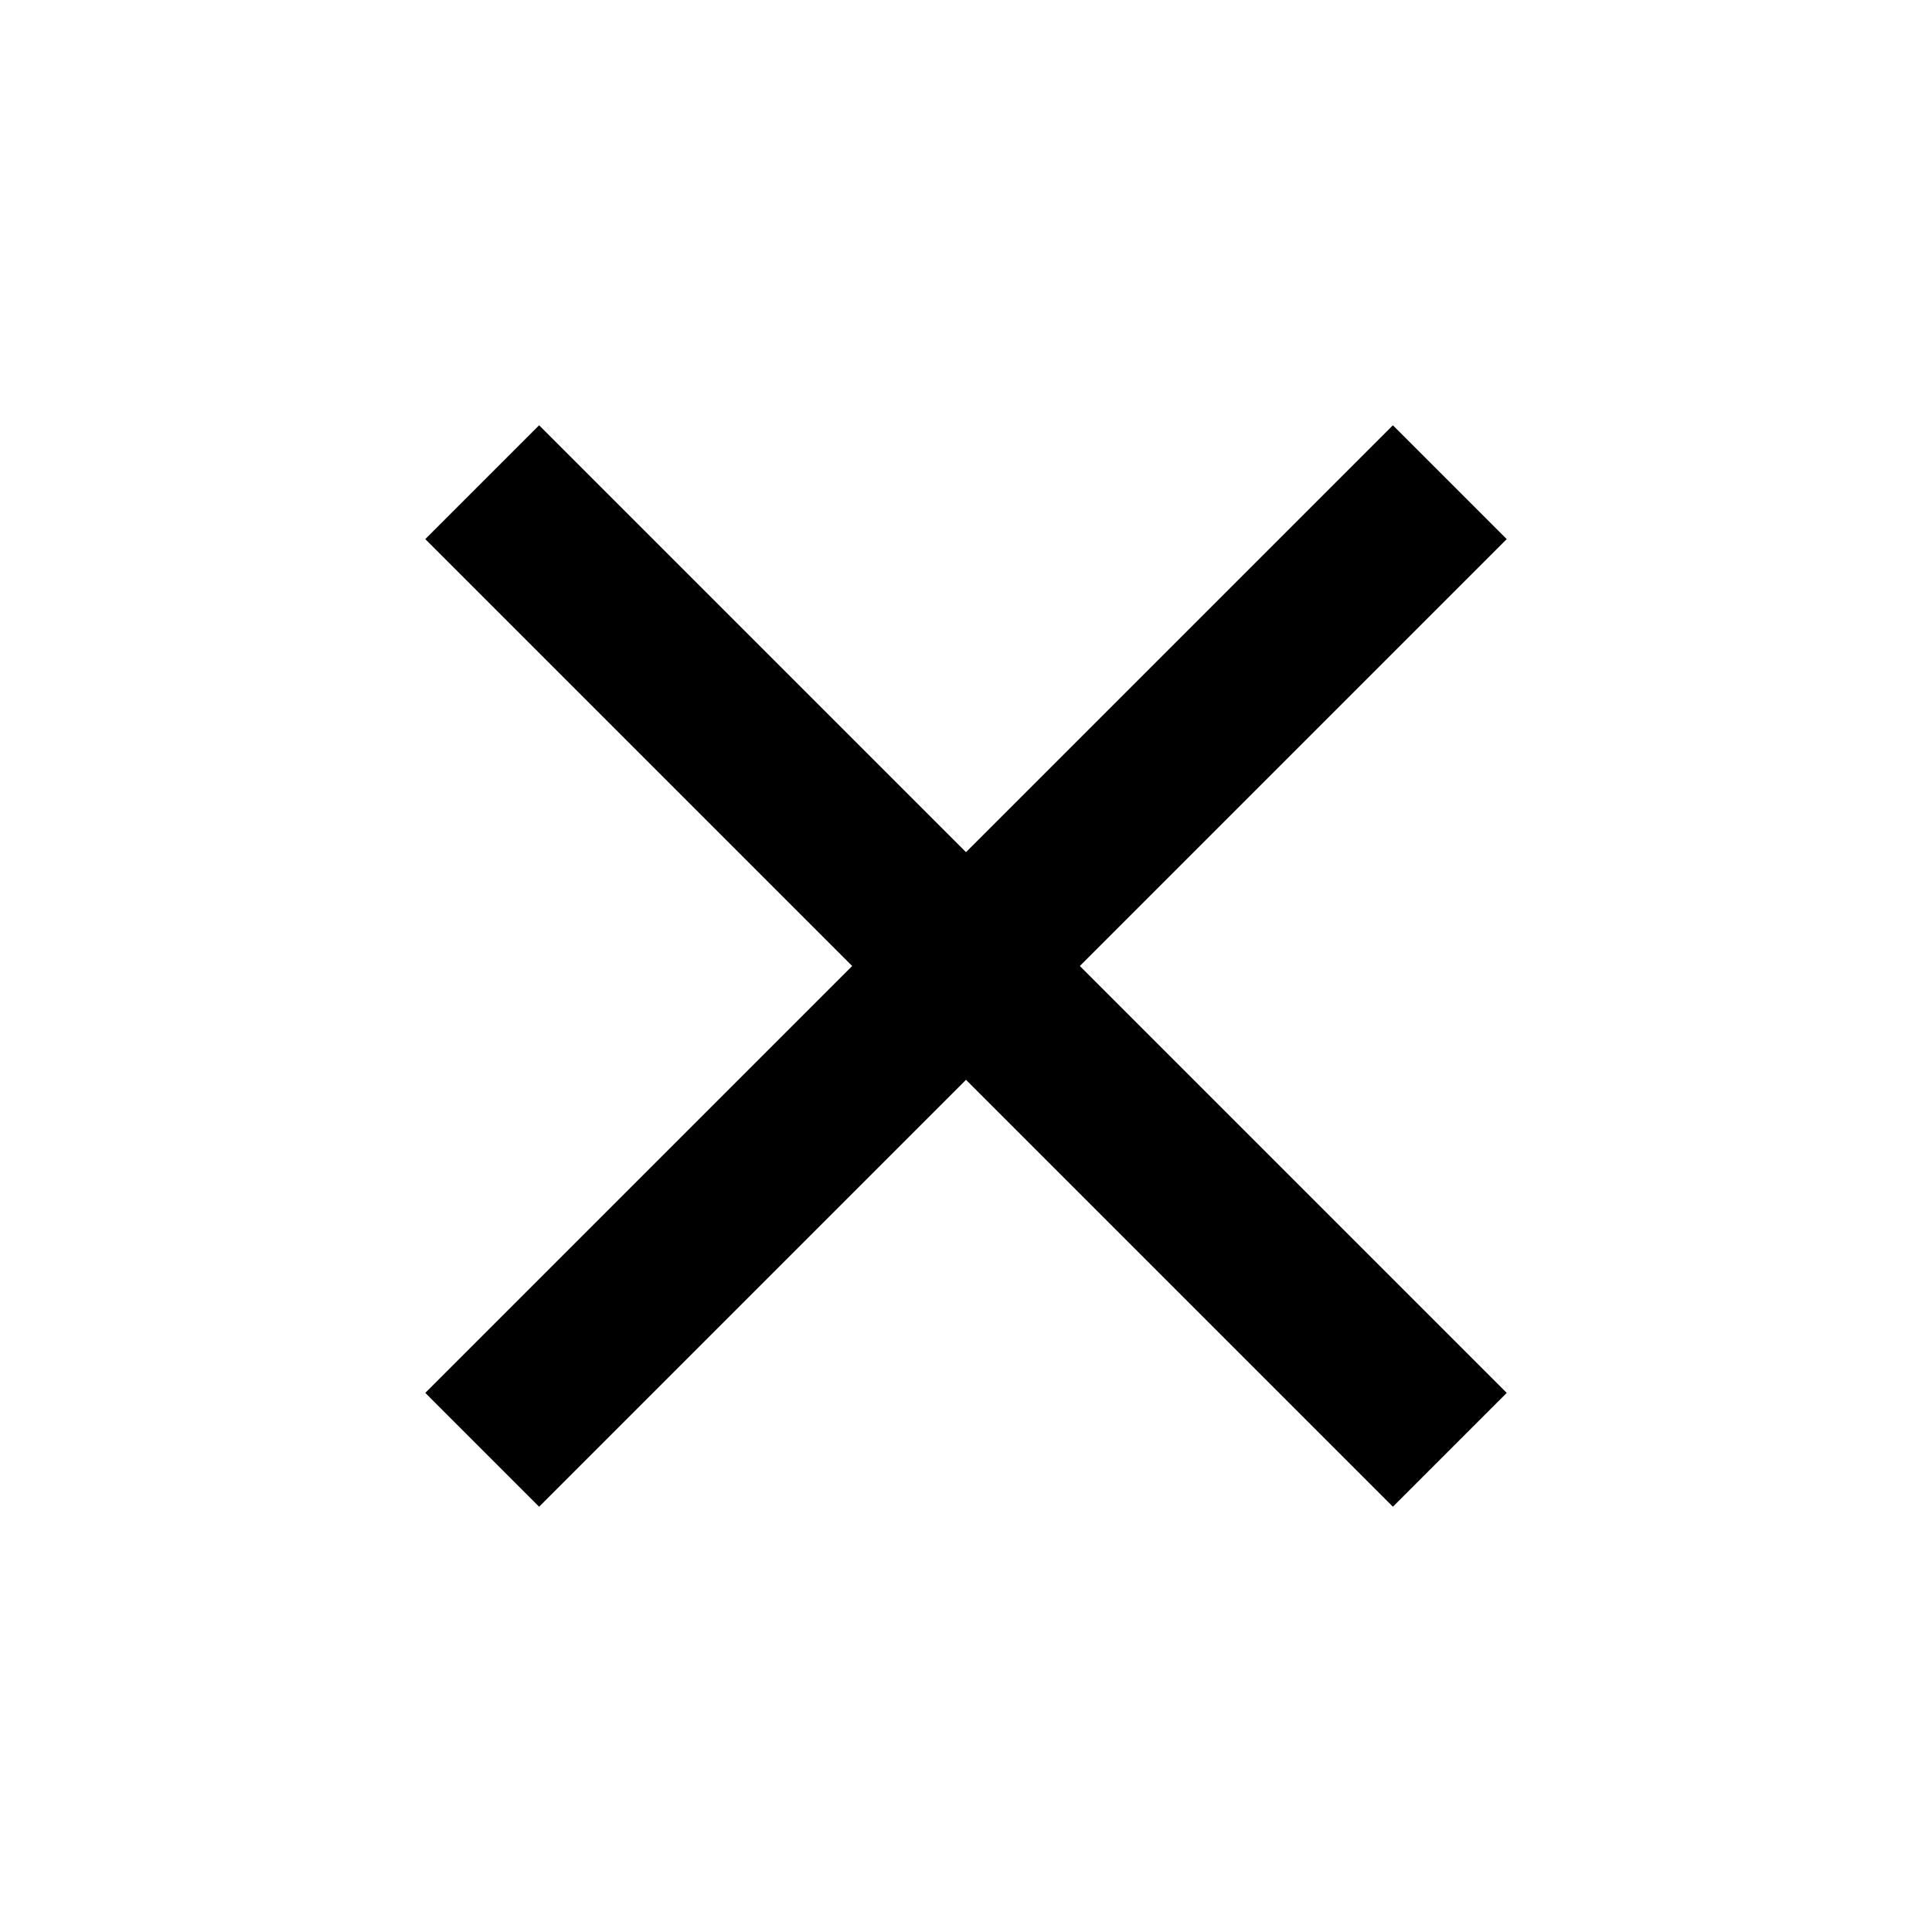 <?xml version="1.0" encoding="utf-8"?>
<svg xmlns="http://www.w3.org/2000/svg" width="24" height="24" viewBox="0 0 24 24">
    <g id="close">
        <path id="x" d="M18.717 6.697l-1.414-1.414L12 10.586 6.697 5.283 5.283 6.697 10.586 12l-5.303 5.303 1.414 1.414L12 13.414l5.303 5.303 1.414-1.414L13.414 12z"/>
    </g>
</svg>
